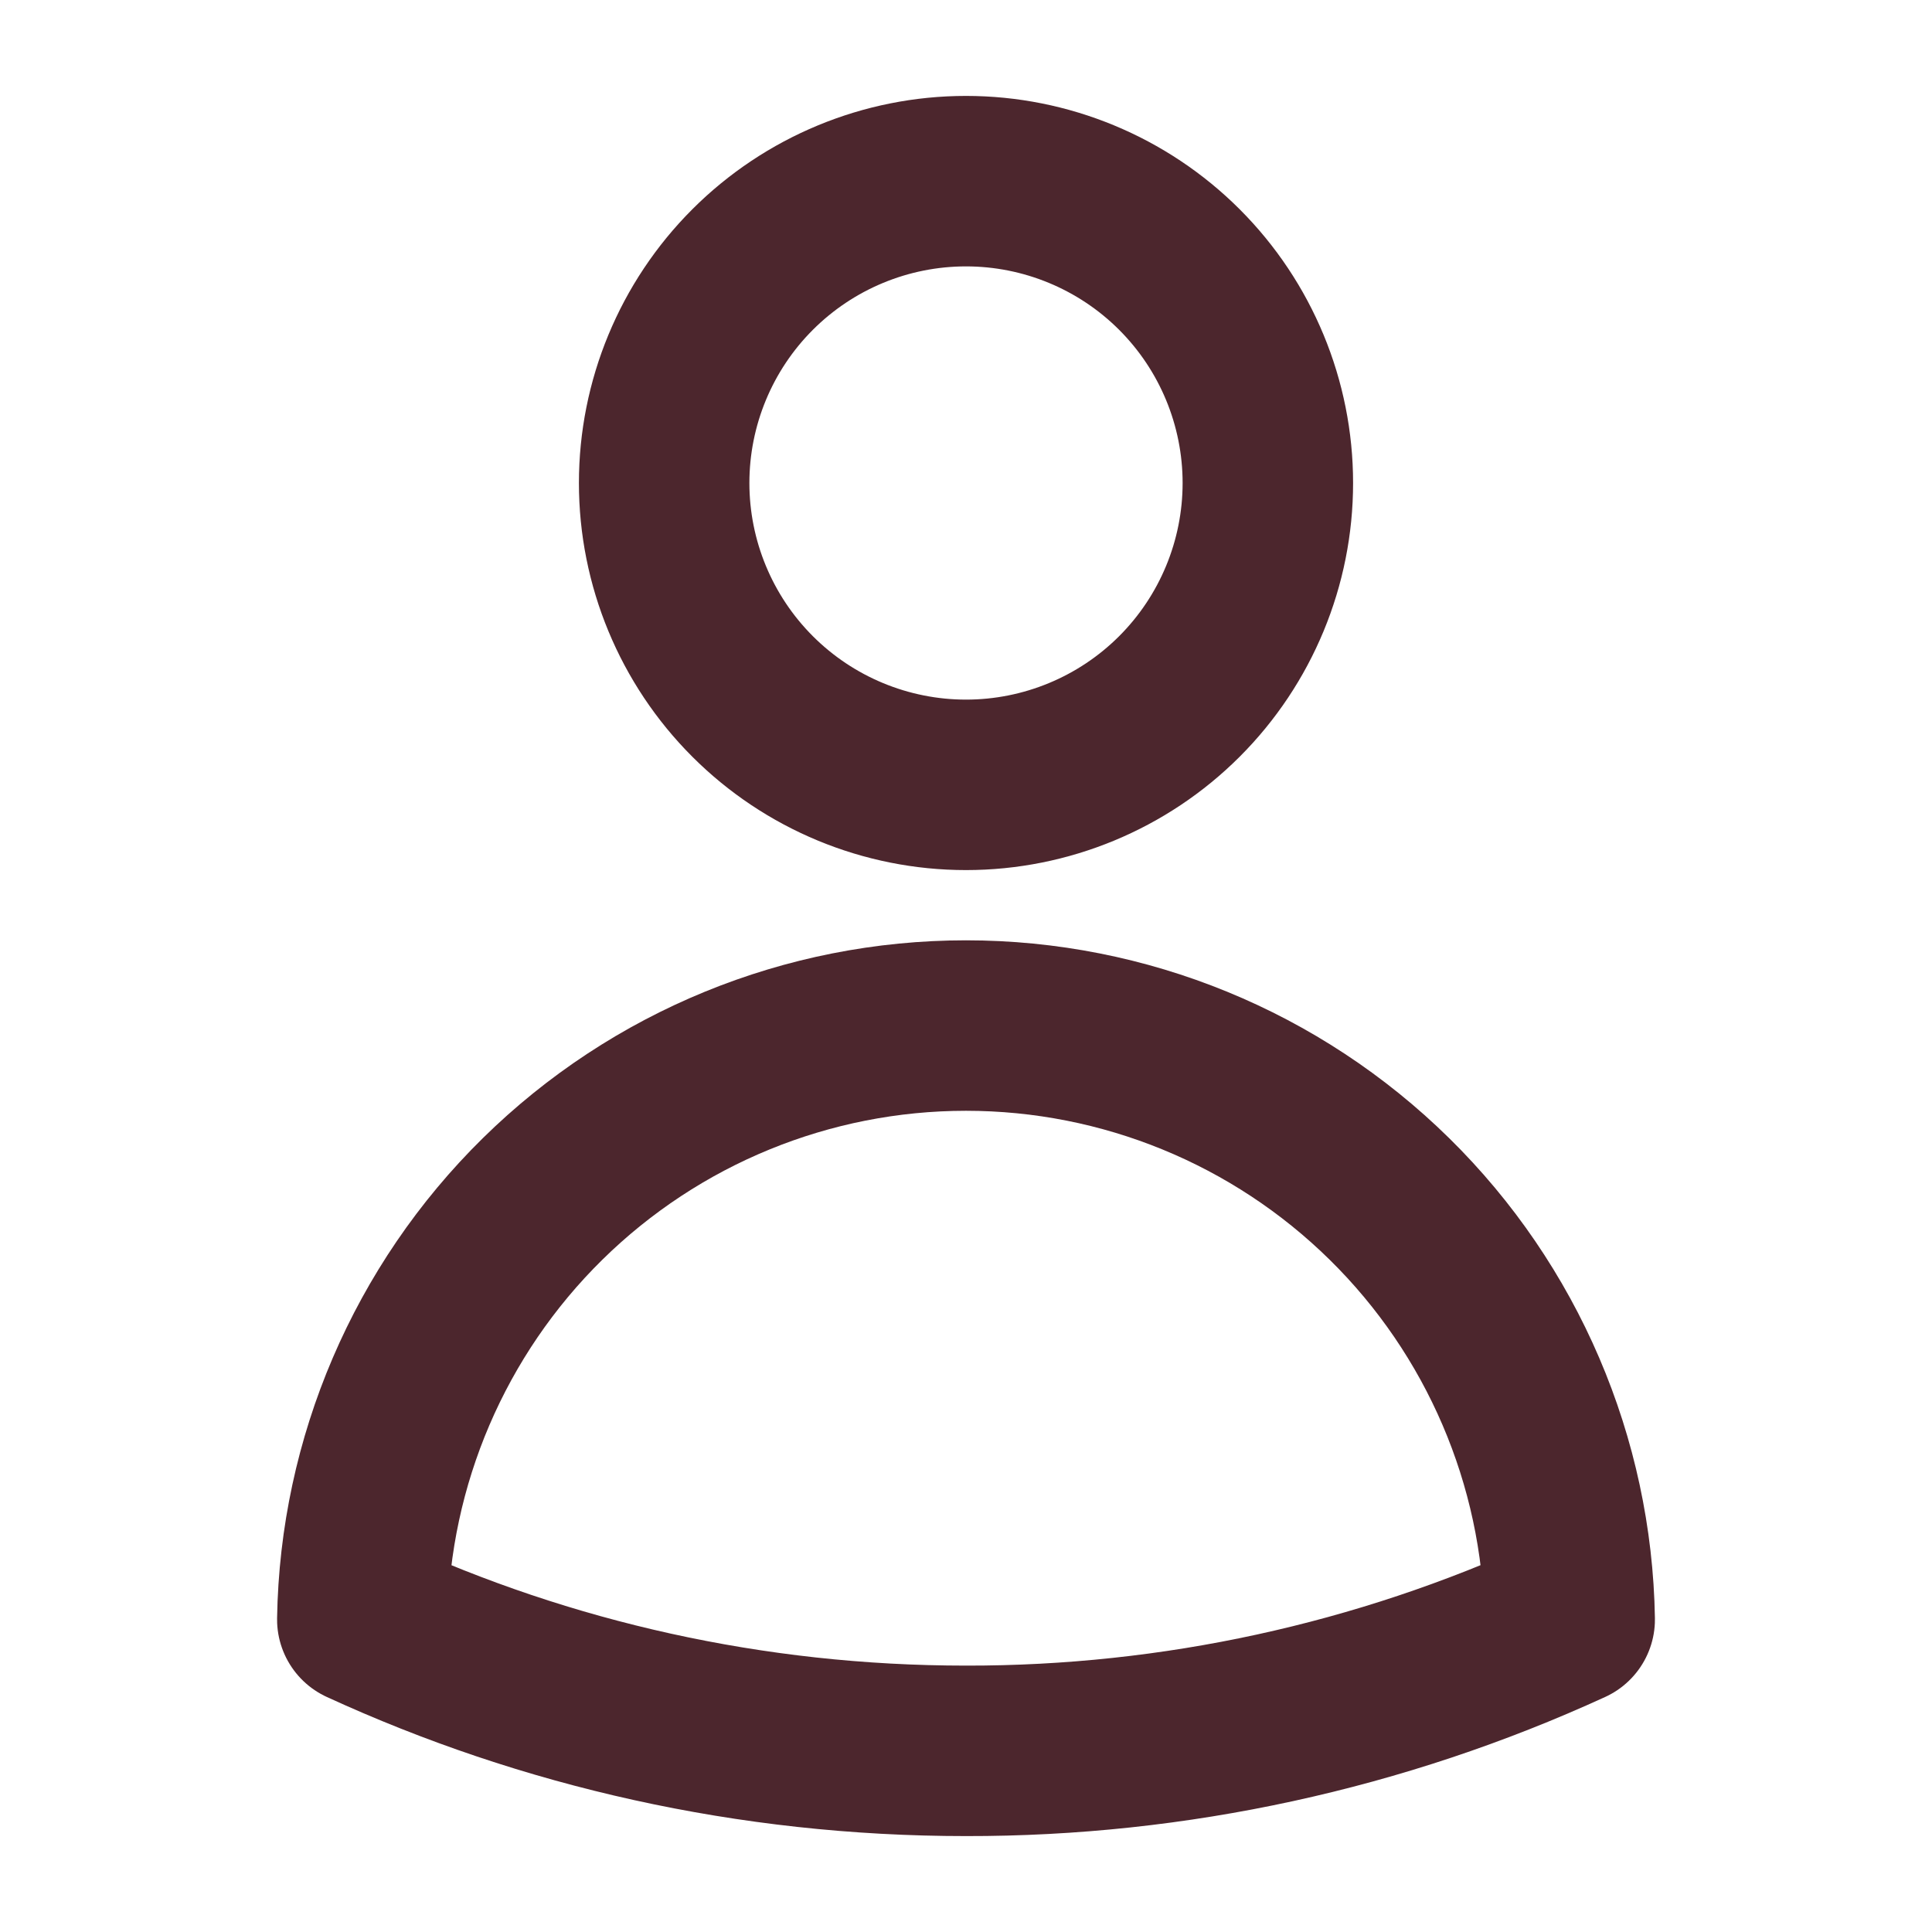 <svg width="17" height="17" viewBox="0 0 17 17" fill="none" xmlns="http://www.w3.org/2000/svg">
<path d="M11.156 4.25C11.156 4.954 10.876 5.63 10.378 6.128C9.88 6.626 9.204 6.906 8.5 6.906C7.796 6.906 7.12 6.626 6.622 6.128C6.124 5.63 5.844 4.954 5.844 4.25C5.844 3.546 6.124 2.87 6.622 2.372C7.12 1.874 7.796 1.594 8.5 1.594C9.204 1.594 9.88 1.874 10.378 2.372C10.876 2.87 11.156 3.546 11.156 4.25ZM3.188 14.25C3.211 12.857 3.781 11.527 4.774 10.55C5.768 9.572 7.106 9.024 8.5 9.024C9.894 9.024 11.232 9.572 12.226 10.55C13.219 11.527 13.789 12.857 13.812 14.25C12.145 15.014 10.333 15.409 8.5 15.406C6.604 15.406 4.805 14.993 3.188 14.25Z" stroke="#4C262D" stroke-width="1.5" stroke-linecap="round" stroke-linejoin="round"/>
</svg>

